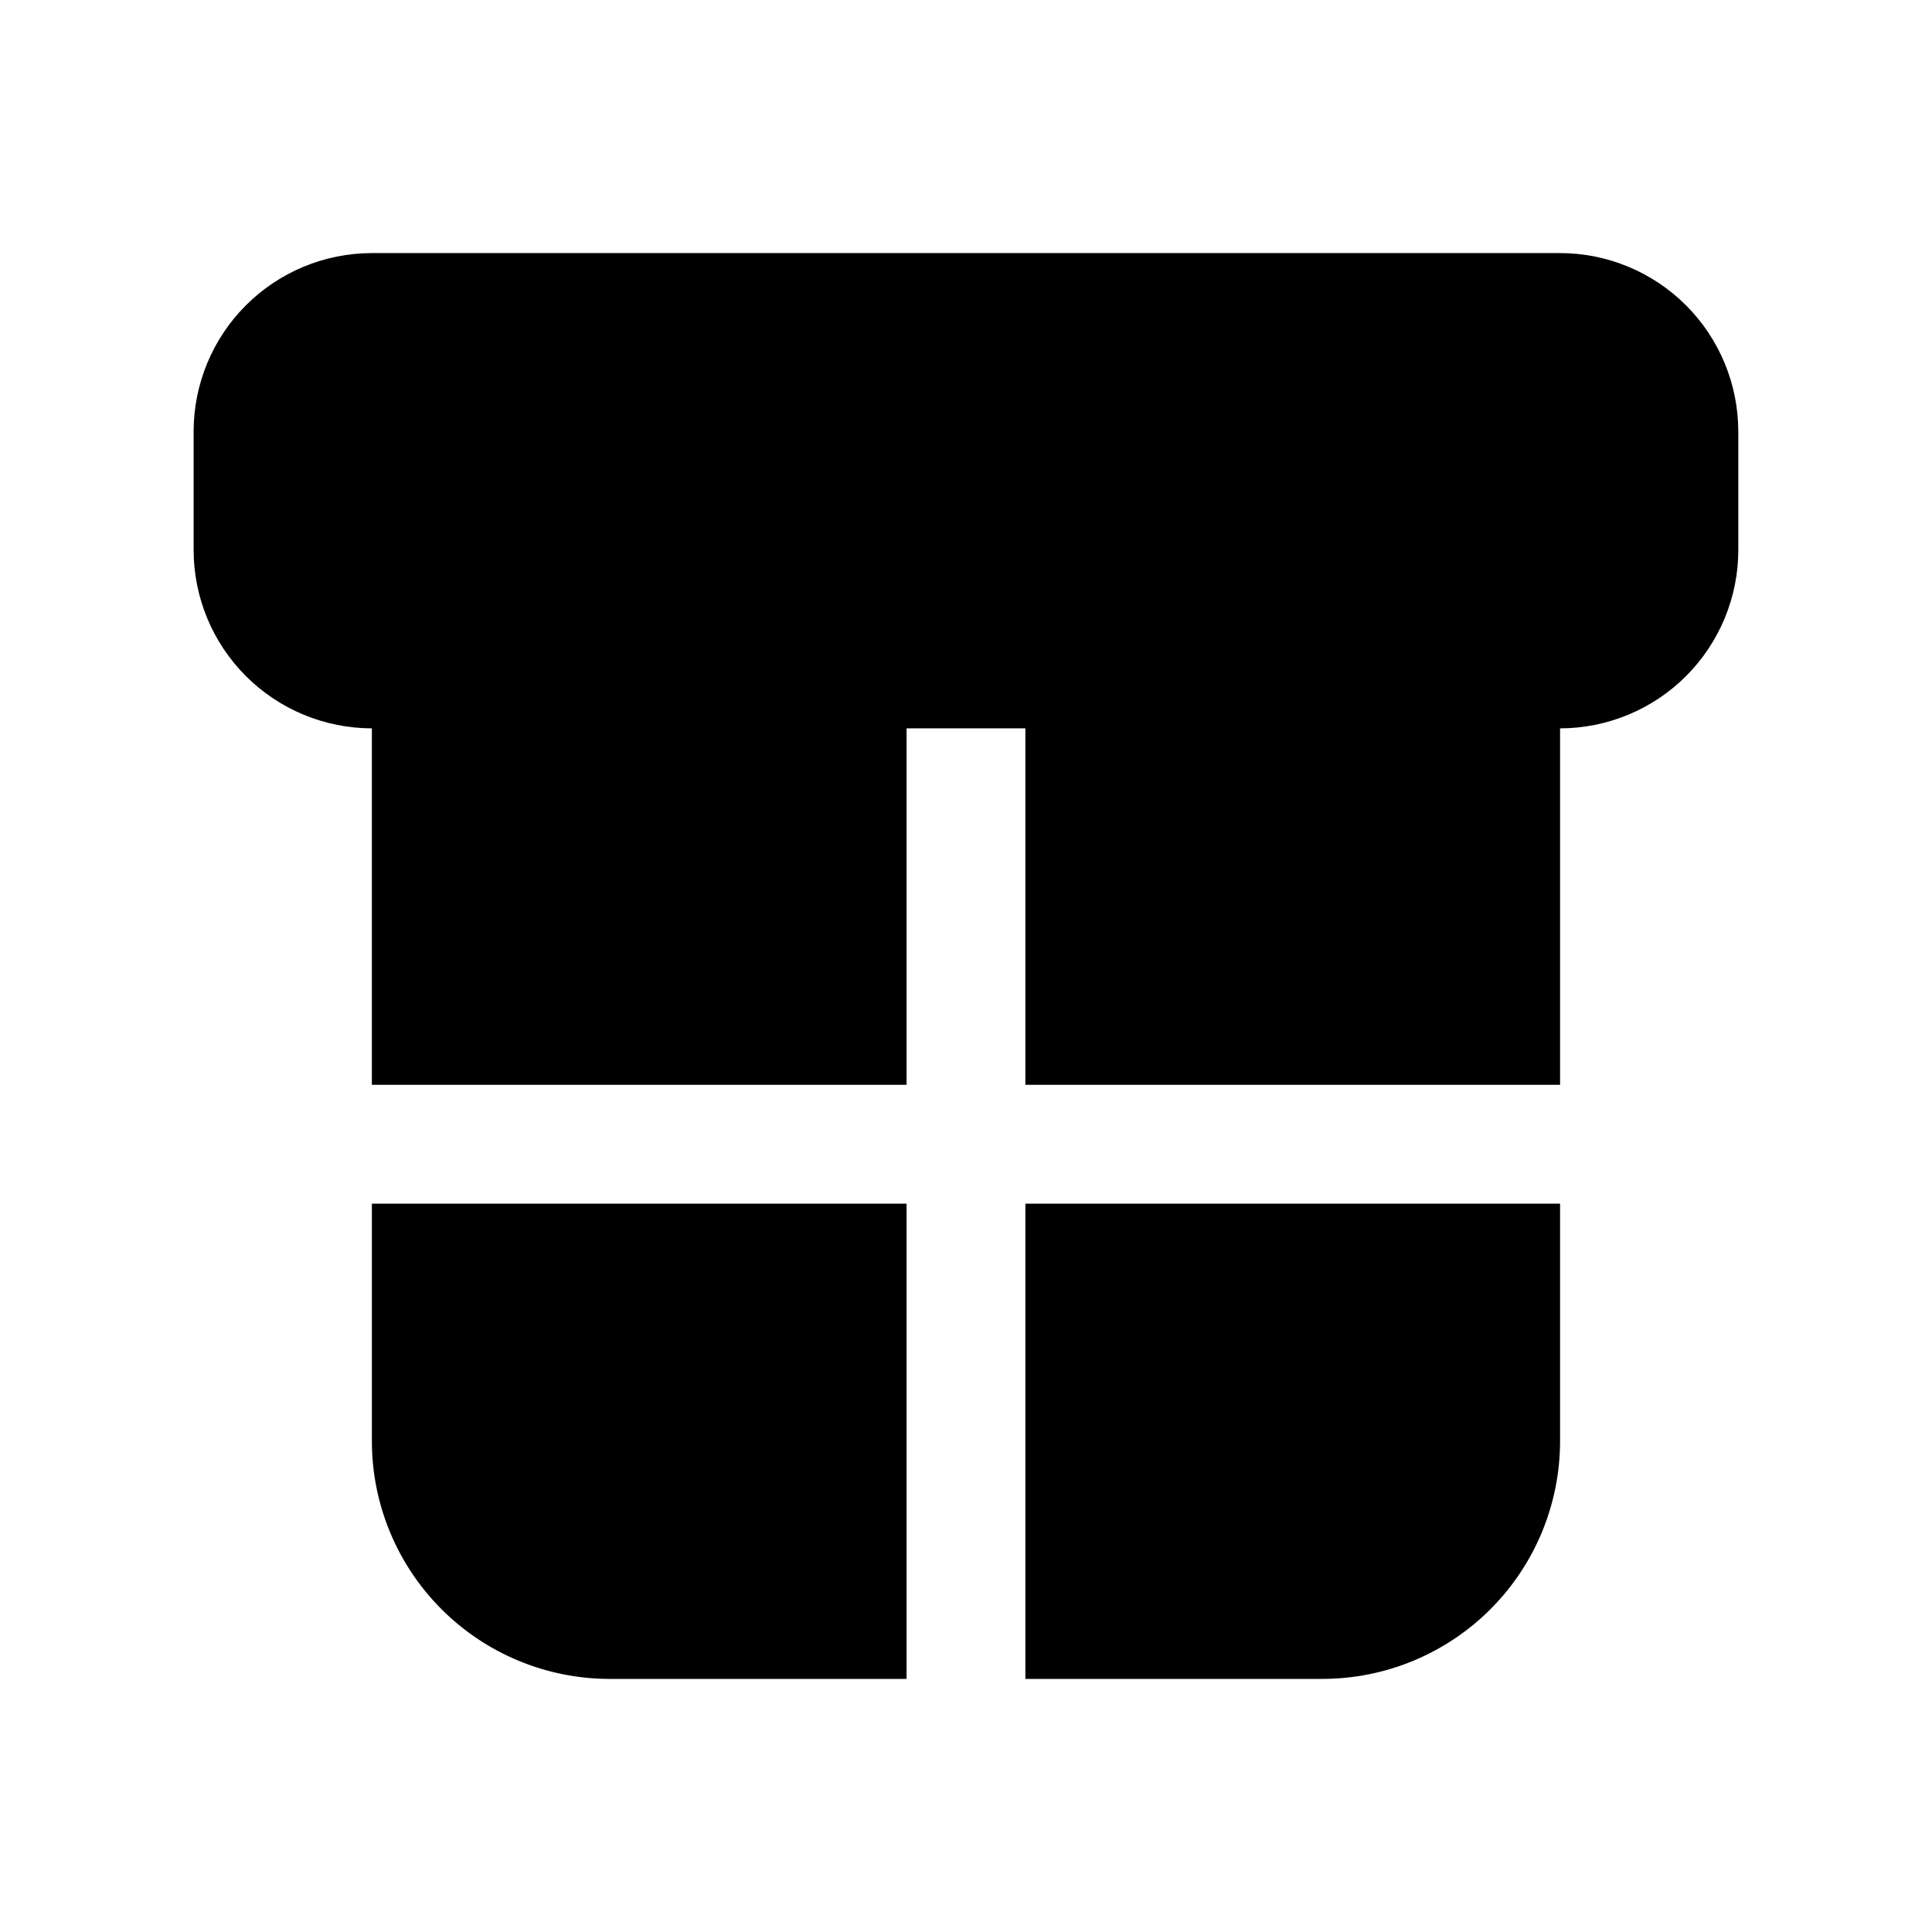 <?xml version="1.0" encoding="UTF-8"?>
<!-- Uploaded to: ICON Repo, www.svgrepo.com, Generator: ICON Repo Mixer Tools -->
<svg fill="#000000" width="800px" height="800px" version="1.1" viewBox="144 144 512 512" xmlns="http://www.w3.org/2000/svg">
 <path d="m604.67 258.3v31.488c-0.016 12.523-4.996 24.531-13.852 33.383-8.852 8.855-20.859 13.836-33.383 13.852v94.465h-141.7v-94.465h-31.488v94.465h-141.7v-94.465c-12.523-0.016-24.527-4.996-33.383-13.852-8.855-8.852-13.836-20.859-13.852-33.383v-31.488c0.016-12.52 4.996-24.527 13.852-33.383s20.859-13.836 33.383-13.848h314.88c12.523 0.012 24.531 4.992 33.383 13.848 8.855 8.855 13.836 20.863 13.852 33.383zm-220.42 204.68h-141.7v62.977-0.004c0.016 16.699 6.656 32.707 18.465 44.516 11.805 11.805 27.812 18.445 44.512 18.461h78.719zm31.488 0v125.95h78.719v-0.004c16.699-0.016 32.707-6.656 44.516-18.461 11.805-11.809 18.445-27.816 18.461-44.516v-62.973z"/>
</svg>